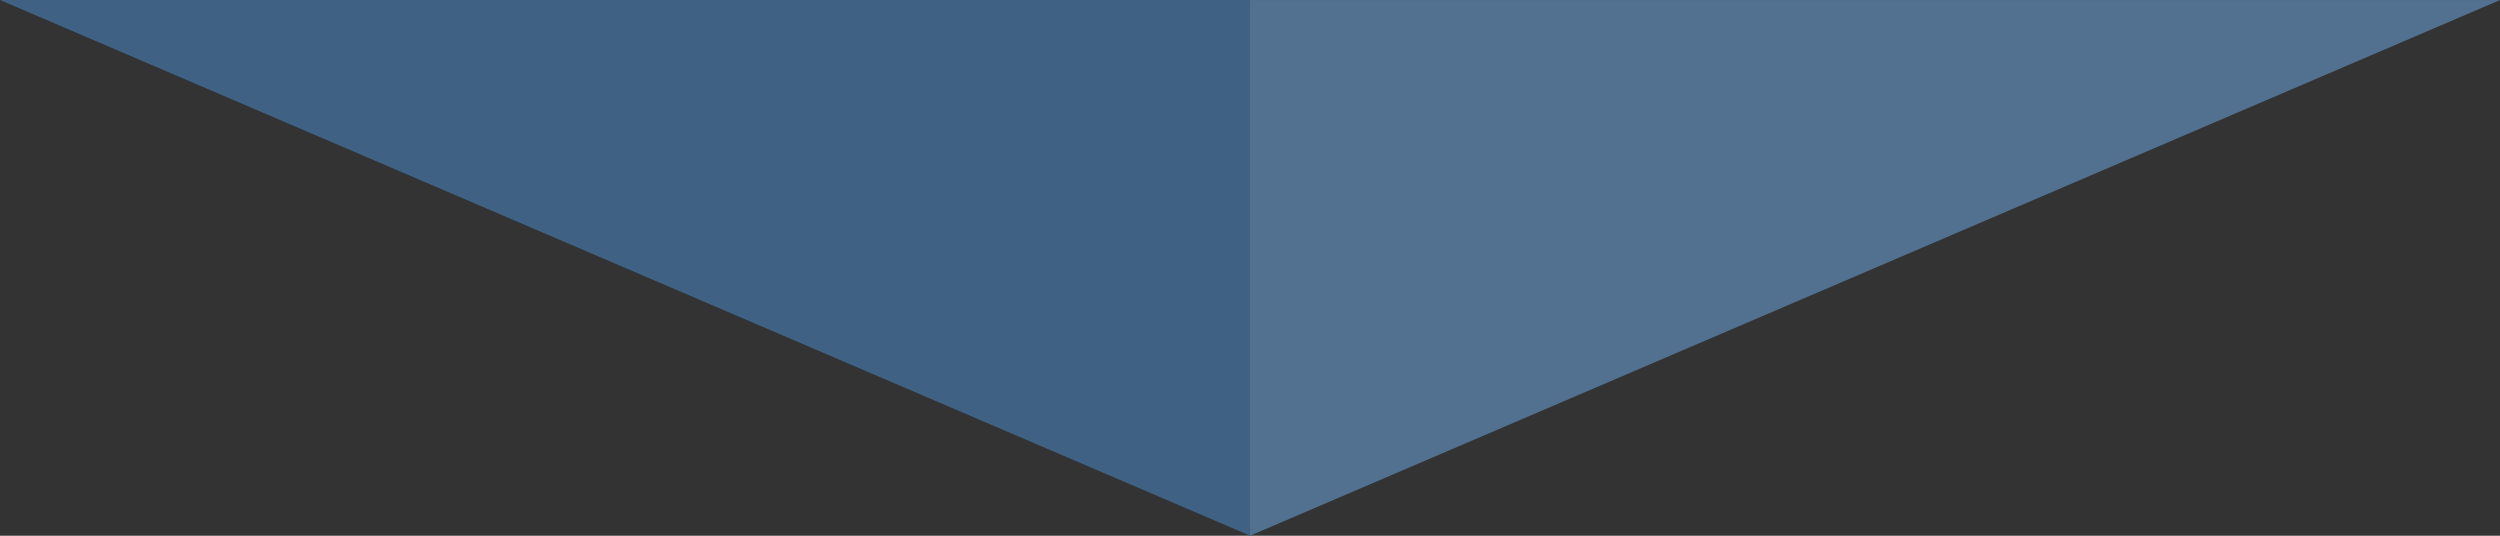 <svg id="arw02.svg" xmlns="http://www.w3.org/2000/svg" width="1400" height="300" viewBox="0 0 1400 300">
  <rect x="0" y="0" width="1400" height="300" fill="#333333" stroke="none"/>
  <defs>
    <style>
      .cls-1 {
        fill: #426d98;
        opacity: 0.8;
      }

      .cls-1, .cls-2 {
        fill-rule: evenodd;
      }

      .cls-2 {
        fill: #fff;
        opacity: 0.1;
      }
    </style>
  </defs>
  <path id="bg" class="cls-1" d="M960.037,3660.99L260,3361.01H1660Z" transform="translate(-260 -3361)"/>
  <path id="シェイプ_884" data-name="シェイプ 884" class="cls-2" d="M960,3361.02h700.01L960,3660.99V3361.02Z" transform="translate(-260 -3361)"/>
</svg>
